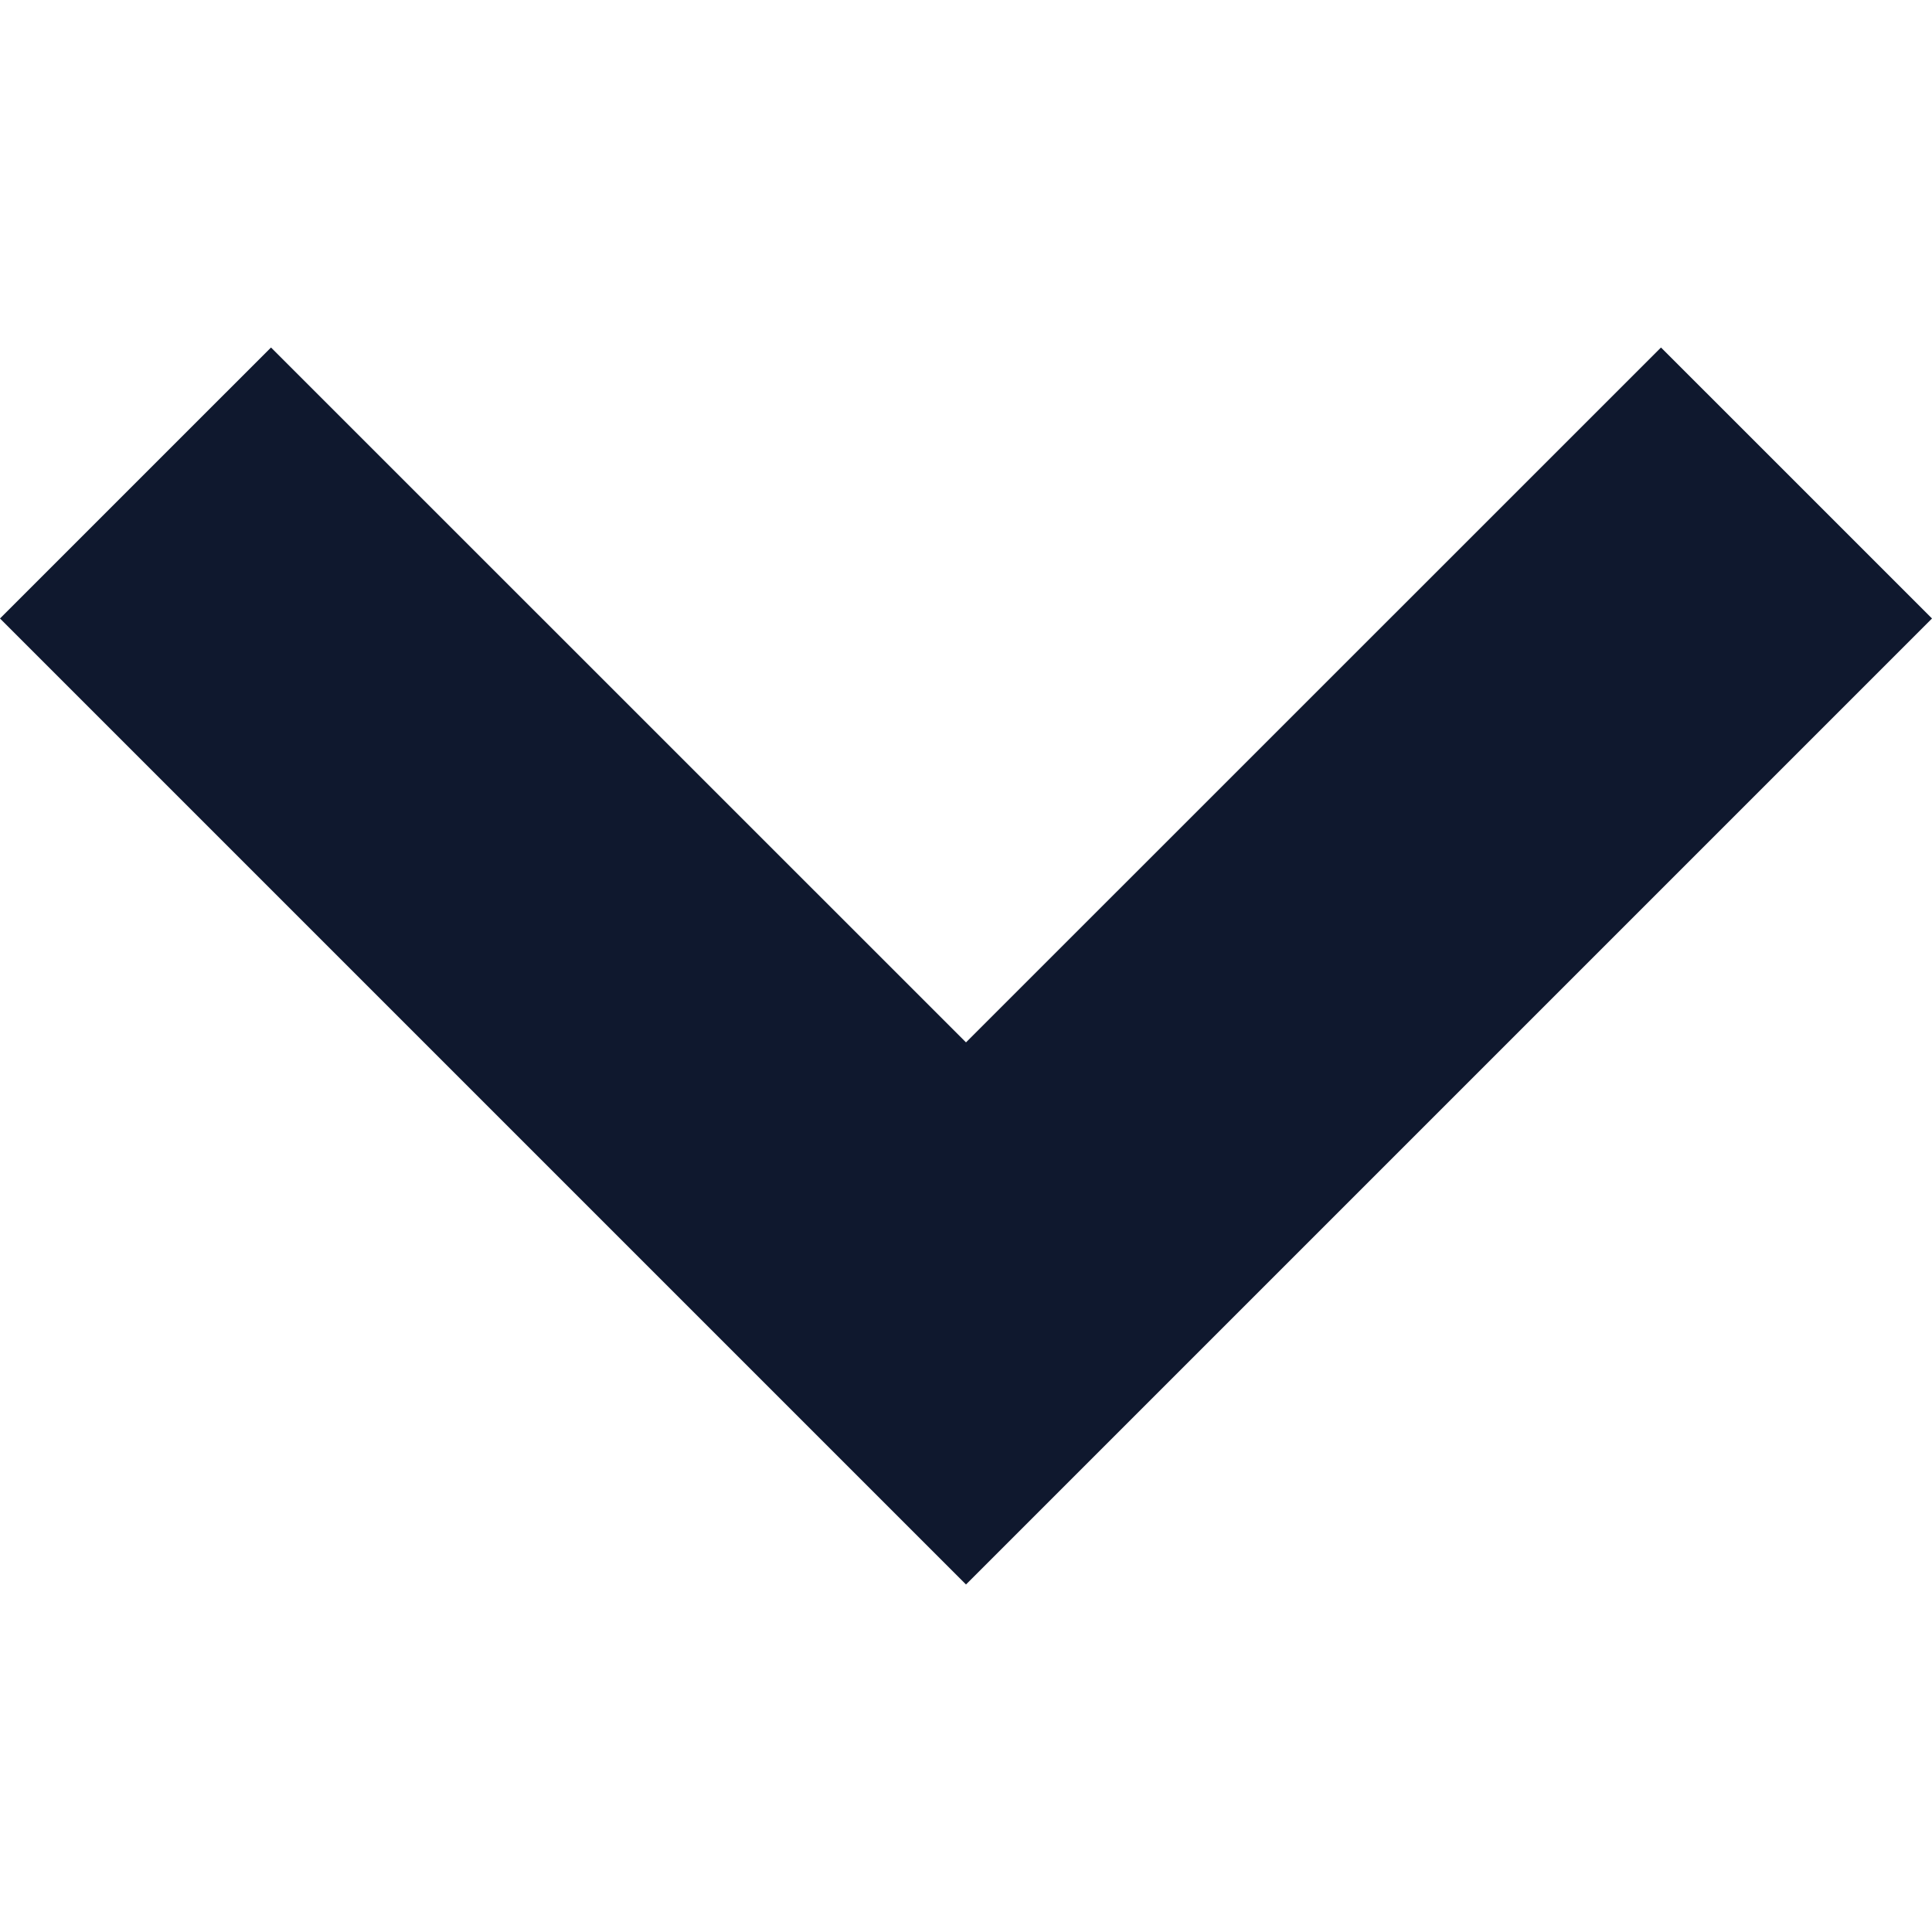 <svg width="15" height="15" viewBox="0 0 15 15" fill="none" xmlns="http://www.w3.org/2000/svg">
<path d="M15 4.802L12.896 2.698L7.5 8.093L2.104 2.698L0 4.802L7.5 12.302L15 4.802Z" fill="#0F182E"/>
</svg>

